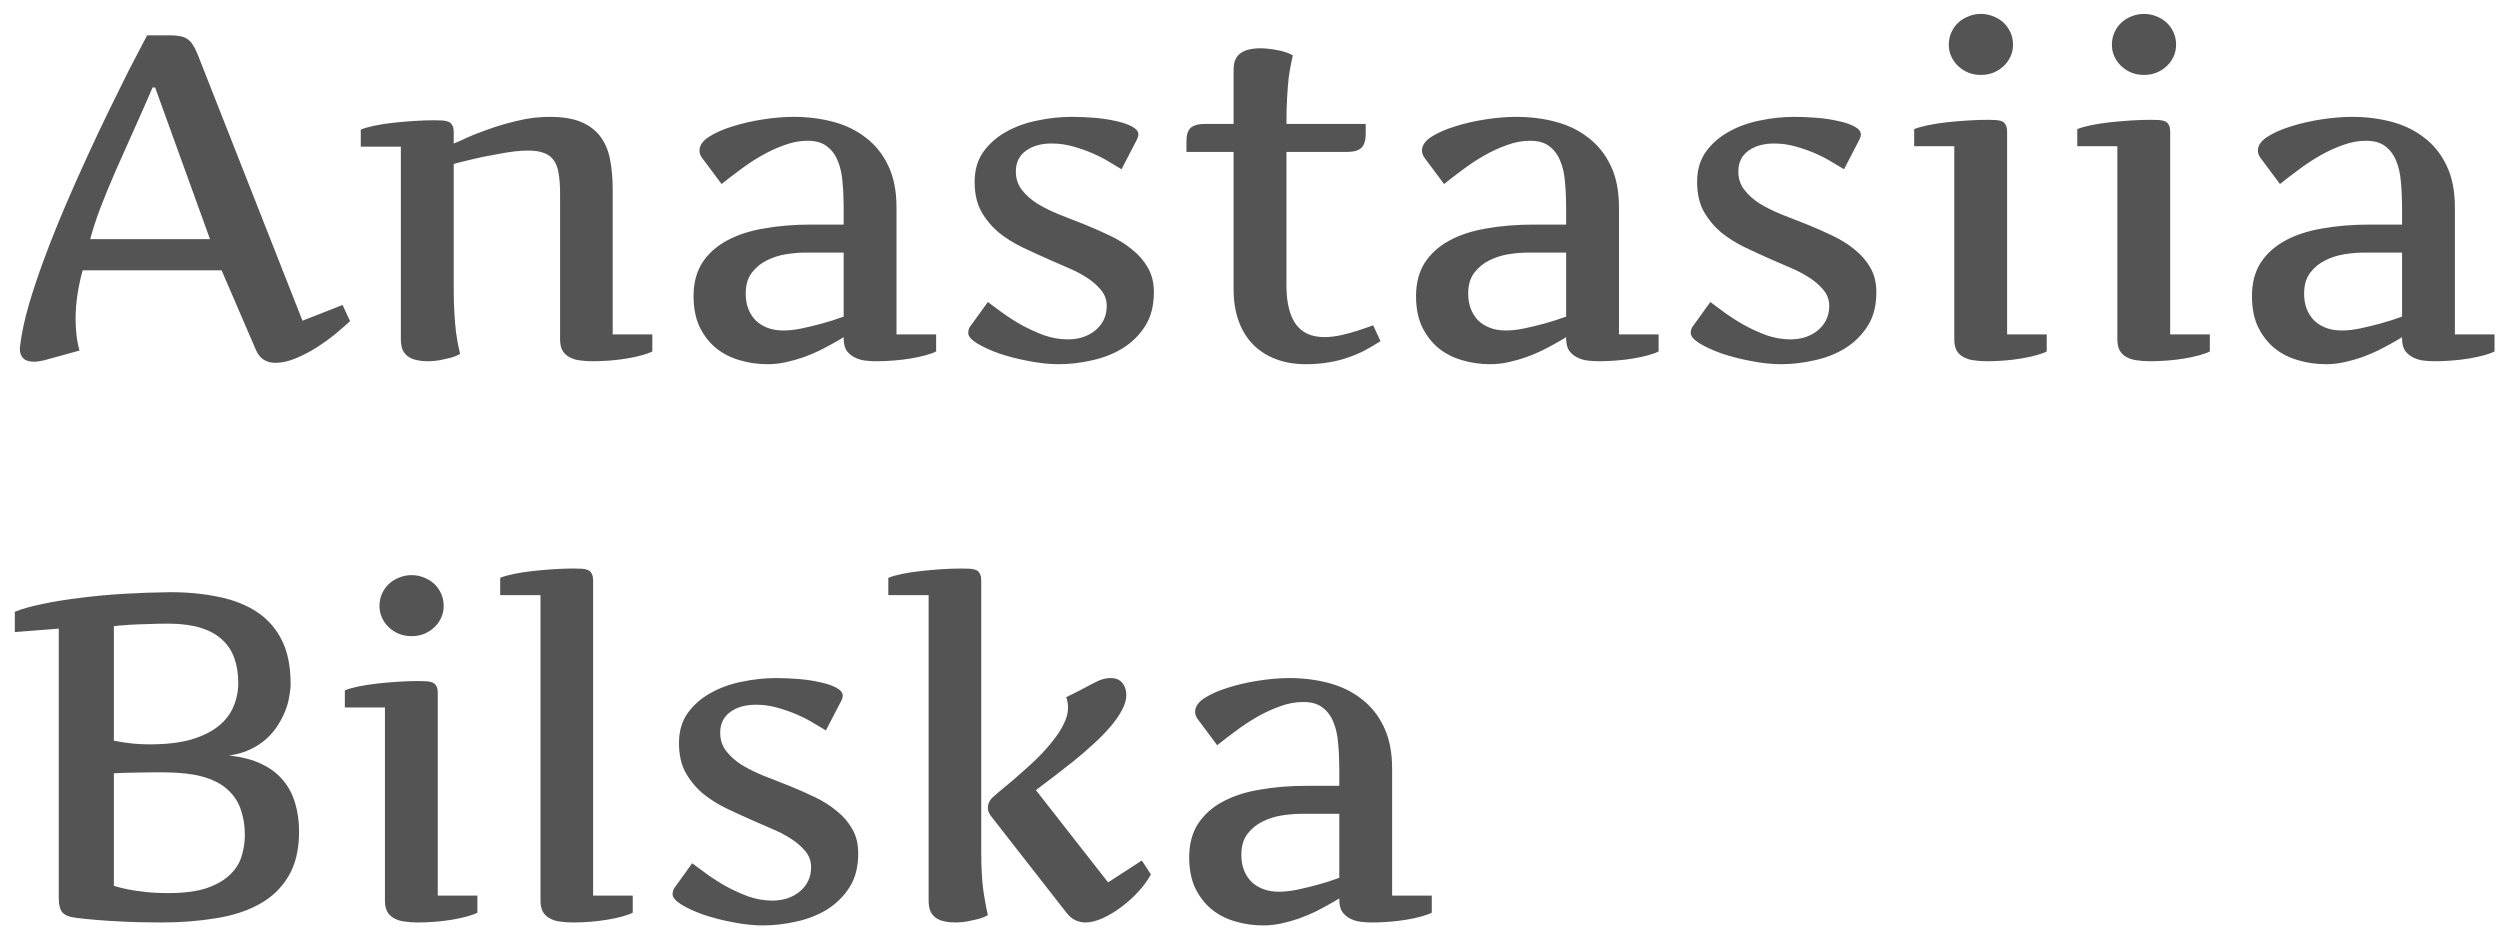 <svg width="147" height="55" viewBox="0 0 147 55" fill="none" xmlns="http://www.w3.org/2000/svg">
<path d="M13.031 15.897H4.862C4.728 16.37 4.625 16.848 4.554 17.33C4.482 17.804 4.446 18.277 4.446 18.75C4.446 19.08 4.464 19.402 4.5 19.714C4.536 20.027 4.594 20.326 4.674 20.612L2.585 21.188C2.371 21.241 2.17 21.268 1.982 21.268C1.438 21.268 1.165 21.005 1.165 20.478C1.165 20.433 1.17 20.397 1.179 20.37C1.188 20.344 1.192 20.308 1.192 20.263C1.272 19.594 1.438 18.821 1.688 17.946C1.946 17.062 2.259 16.13 2.625 15.147C2.991 14.165 3.393 13.161 3.83 12.134C4.268 11.107 4.71 10.112 5.156 9.147C5.603 8.174 6.036 7.259 6.455 6.402C6.875 5.545 7.246 4.795 7.567 4.152C7.897 3.509 8.161 3.004 8.357 2.638C8.554 2.263 8.652 2.076 8.652 2.076H10.018C10.241 2.076 10.433 2.094 10.594 2.129C10.755 2.156 10.893 2.21 11.009 2.29C11.134 2.371 11.241 2.482 11.33 2.625C11.429 2.768 11.522 2.951 11.612 3.174L17.786 18.857L20.143 17.933L20.585 18.884C20.362 19.089 20.08 19.335 19.741 19.62C19.402 19.897 19.031 20.165 18.63 20.424C18.237 20.674 17.826 20.888 17.397 21.067C16.978 21.245 16.576 21.335 16.192 21.335C15.942 21.335 15.719 21.277 15.522 21.161C15.326 21.045 15.165 20.844 15.04 20.558L13.031 15.897ZM8.973 5.143C8.58 6.054 8.196 6.924 7.821 7.754C7.455 8.576 7.107 9.357 6.777 10.098C6.455 10.839 6.165 11.545 5.906 12.214C5.656 12.875 5.455 13.491 5.304 14.062H12.348L9.121 5.143H8.973ZM23.571 8.625H21.214V7.621C21.402 7.54 21.665 7.464 22.005 7.393C22.344 7.321 22.714 7.263 23.116 7.219C23.527 7.174 23.942 7.138 24.362 7.112C24.79 7.085 25.179 7.071 25.527 7.071C25.714 7.071 25.88 7.076 26.022 7.085C26.165 7.094 26.286 7.121 26.384 7.165C26.482 7.21 26.554 7.281 26.598 7.379C26.652 7.469 26.679 7.603 26.679 7.781V8.438C26.812 8.393 27.058 8.286 27.415 8.116C27.781 7.946 28.223 7.772 28.741 7.594C29.259 7.406 29.826 7.241 30.442 7.098C31.058 6.946 31.688 6.871 32.33 6.871C33.107 6.871 33.737 6.978 34.219 7.192C34.701 7.406 35.076 7.705 35.344 8.089C35.612 8.464 35.79 8.911 35.88 9.429C35.978 9.946 36.027 10.513 36.027 11.13V19.661H38.357V20.665C38.205 20.745 37.995 20.821 37.728 20.893C37.469 20.964 37.179 21.027 36.857 21.08C36.536 21.134 36.201 21.174 35.853 21.201C35.505 21.228 35.17 21.241 34.848 21.241C34.571 21.241 34.317 21.223 34.085 21.188C33.853 21.161 33.652 21.098 33.482 21C33.312 20.911 33.179 20.786 33.08 20.625C32.982 20.455 32.933 20.232 32.933 19.955V11.397C32.933 10.942 32.906 10.554 32.853 10.232C32.808 9.911 32.714 9.647 32.571 9.442C32.438 9.237 32.245 9.089 31.995 9C31.755 8.902 31.442 8.853 31.058 8.853C30.808 8.853 30.531 8.871 30.228 8.906C29.933 8.942 29.625 8.991 29.304 9.054C28.991 9.107 28.683 9.165 28.38 9.228C28.085 9.29 27.812 9.353 27.562 9.415C27.321 9.469 27.12 9.518 26.96 9.562C26.799 9.607 26.705 9.634 26.679 9.643V16.969C26.679 17.522 26.692 18.009 26.719 18.429C26.745 18.848 26.777 19.214 26.812 19.527C26.857 19.839 26.902 20.103 26.946 20.317C26.991 20.522 27.027 20.688 27.054 20.812C26.929 20.884 26.786 20.946 26.625 21C26.473 21.045 26.308 21.085 26.13 21.12C25.96 21.165 25.786 21.196 25.607 21.214C25.438 21.232 25.281 21.241 25.138 21.241C24.906 21.241 24.696 21.219 24.509 21.174C24.321 21.138 24.156 21.071 24.013 20.973C23.87 20.875 23.759 20.745 23.679 20.585C23.607 20.415 23.571 20.205 23.571 19.955V8.625ZM49.607 19.821C49.607 19.821 49.545 19.862 49.42 19.942C49.304 20.013 49.138 20.107 48.924 20.223C48.719 20.339 48.473 20.469 48.188 20.612C47.911 20.745 47.603 20.875 47.263 21C46.933 21.116 46.585 21.214 46.219 21.295C45.862 21.375 45.5 21.415 45.134 21.415C44.554 21.415 44 21.335 43.473 21.174C42.946 21.022 42.482 20.781 42.08 20.451C41.688 20.12 41.37 19.705 41.13 19.205C40.897 18.705 40.781 18.107 40.781 17.411C40.781 16.643 40.951 15.991 41.29 15.455C41.638 14.92 42.116 14.487 42.723 14.156C43.339 13.817 44.071 13.576 44.92 13.433C45.768 13.281 46.701 13.205 47.719 13.205H49.607V12.201C49.607 11.683 49.585 11.188 49.54 10.714C49.505 10.232 49.411 9.812 49.259 9.455C49.116 9.098 48.902 8.812 48.616 8.598C48.339 8.384 47.964 8.277 47.491 8.277C47.036 8.277 46.58 8.362 46.125 8.531C45.67 8.692 45.223 8.897 44.786 9.147C44.348 9.397 43.929 9.674 43.527 9.978C43.125 10.272 42.759 10.554 42.429 10.821L41.33 9.348C41.196 9.188 41.13 9.022 41.13 8.853C41.13 8.558 41.312 8.29 41.679 8.049C42.054 7.808 42.518 7.603 43.071 7.433C43.634 7.254 44.237 7.116 44.88 7.018C45.522 6.92 46.12 6.871 46.674 6.871C47.495 6.871 48.272 6.969 49.005 7.165C49.737 7.362 50.375 7.674 50.92 8.103C51.473 8.522 51.911 9.071 52.232 9.75C52.554 10.42 52.714 11.237 52.714 12.201V19.661H55.045V20.665C54.893 20.745 54.683 20.821 54.415 20.893C54.156 20.964 53.866 21.027 53.545 21.08C53.223 21.134 52.884 21.174 52.527 21.201C52.179 21.228 51.844 21.241 51.522 21.241C51.308 21.241 51.089 21.228 50.866 21.201C50.643 21.174 50.438 21.112 50.25 21.013C50.071 20.924 49.92 20.799 49.795 20.638C49.679 20.469 49.616 20.241 49.607 19.955V19.821ZM46.071 19.433C46.384 19.433 46.741 19.393 47.143 19.312C47.554 19.223 47.942 19.13 48.308 19.031C48.737 18.915 49.17 18.777 49.607 18.616V14.853H47.357C47.018 14.853 46.643 14.884 46.232 14.946C45.83 15.009 45.451 15.13 45.094 15.308C44.745 15.478 44.451 15.719 44.21 16.031C43.969 16.344 43.848 16.755 43.848 17.263C43.848 17.585 43.897 17.88 43.995 18.147C44.094 18.406 44.237 18.634 44.424 18.83C44.612 19.018 44.844 19.165 45.12 19.272C45.397 19.38 45.714 19.433 46.071 19.433ZM58.085 17.759C58.326 17.938 58.616 18.152 58.955 18.402C59.304 18.652 59.683 18.893 60.094 19.125C60.505 19.348 60.938 19.545 61.393 19.714C61.857 19.875 62.326 19.955 62.799 19.955C63.094 19.955 63.375 19.915 63.643 19.835C63.92 19.745 64.165 19.616 64.379 19.446C64.594 19.277 64.763 19.071 64.888 18.83C65.013 18.58 65.076 18.299 65.076 17.987C65.076 17.62 64.955 17.299 64.714 17.022C64.482 16.745 64.192 16.5 63.844 16.286C63.505 16.071 63.138 15.884 62.745 15.723C62.353 15.554 62.005 15.402 61.701 15.268C61.174 15.036 60.647 14.795 60.12 14.545C59.603 14.295 59.134 14 58.714 13.661C58.304 13.312 57.964 12.902 57.696 12.429C57.438 11.955 57.308 11.375 57.308 10.688C57.308 10 57.478 9.415 57.817 8.933C58.165 8.451 58.612 8.058 59.156 7.754C59.71 7.442 60.326 7.219 61.005 7.085C61.683 6.942 62.353 6.871 63.013 6.871C63.424 6.871 63.857 6.888 64.312 6.924C64.777 6.96 65.201 7.022 65.585 7.112C65.978 7.192 66.299 7.299 66.549 7.433C66.808 7.567 66.938 7.728 66.938 7.915C66.938 7.987 66.911 8.08 66.857 8.196L65.946 9.951C65.777 9.844 65.545 9.705 65.25 9.536C64.964 9.357 64.638 9.188 64.272 9.027C63.906 8.866 63.513 8.728 63.094 8.612C62.683 8.496 62.263 8.438 61.835 8.438C61.219 8.438 60.714 8.58 60.321 8.866C59.929 9.152 59.732 9.558 59.732 10.085C59.732 10.495 59.848 10.853 60.08 11.156C60.312 11.46 60.616 11.732 60.991 11.973C61.375 12.205 61.808 12.42 62.29 12.616C62.781 12.804 63.281 13 63.79 13.205C64.299 13.411 64.795 13.63 65.277 13.862C65.768 14.094 66.201 14.366 66.576 14.679C66.96 14.982 67.268 15.339 67.5 15.75C67.732 16.152 67.848 16.63 67.848 17.183C67.848 17.969 67.679 18.63 67.339 19.165C67 19.701 66.558 20.138 66.013 20.478C65.478 20.808 64.875 21.045 64.205 21.188C63.545 21.339 62.893 21.415 62.25 21.415C61.696 21.415 61.107 21.353 60.482 21.228C59.857 21.112 59.281 20.964 58.755 20.786C58.228 20.598 57.79 20.397 57.442 20.183C57.103 19.969 56.933 19.768 56.933 19.58C56.933 19.464 56.96 19.353 57.013 19.245L58.085 17.759ZM80.304 7.286V7.862C80.304 8.263 80.214 8.545 80.036 8.705C79.866 8.857 79.589 8.933 79.205 8.933H75.643V16.781C75.643 17.781 75.826 18.54 76.192 19.058C76.558 19.567 77.116 19.821 77.866 19.821C78.196 19.821 78.536 19.781 78.884 19.701C79.232 19.62 79.545 19.536 79.821 19.446C80.098 19.357 80.321 19.281 80.491 19.219C80.67 19.147 80.754 19.12 80.746 19.138L81.174 20.062C80.862 20.259 80.549 20.442 80.237 20.612C79.924 20.772 79.594 20.911 79.246 21.027C78.897 21.152 78.522 21.245 78.121 21.308C77.719 21.38 77.268 21.415 76.768 21.415C76.116 21.415 75.527 21.312 75 21.107C74.482 20.911 74.04 20.625 73.674 20.25C73.308 19.875 73.027 19.415 72.83 18.87C72.634 18.326 72.536 17.71 72.536 17.022V8.933H69.763V8.33C69.763 7.929 69.848 7.656 70.018 7.513C70.196 7.362 70.478 7.286 70.862 7.286H72.536V4.098C72.536 3.857 72.571 3.656 72.643 3.496C72.723 3.326 72.835 3.196 72.978 3.107C73.121 3.009 73.286 2.942 73.473 2.906C73.661 2.862 73.871 2.839 74.103 2.839C74.246 2.839 74.402 2.848 74.571 2.866C74.75 2.884 74.924 2.911 75.094 2.946C75.272 2.973 75.438 3.013 75.589 3.067C75.75 3.121 75.893 3.183 76.018 3.254C75.991 3.379 75.955 3.549 75.911 3.763C75.866 3.969 75.821 4.232 75.777 4.554C75.741 4.875 75.71 5.263 75.683 5.719C75.656 6.165 75.643 6.688 75.643 7.286H80.304ZM92.089 19.821C92.089 19.821 92.027 19.862 91.902 19.942C91.786 20.013 91.621 20.107 91.406 20.223C91.201 20.339 90.955 20.469 90.67 20.612C90.393 20.745 90.085 20.875 89.746 21C89.415 21.116 89.067 21.214 88.701 21.295C88.344 21.375 87.982 21.415 87.616 21.415C87.036 21.415 86.482 21.335 85.955 21.174C85.429 21.022 84.964 20.781 84.562 20.451C84.17 20.12 83.853 19.705 83.612 19.205C83.379 18.705 83.263 18.107 83.263 17.411C83.263 16.643 83.433 15.991 83.772 15.455C84.121 14.92 84.598 14.487 85.205 14.156C85.821 13.817 86.554 13.576 87.402 13.433C88.25 13.281 89.183 13.205 90.201 13.205H92.089V12.201C92.089 11.683 92.067 11.188 92.022 10.714C91.987 10.232 91.893 9.812 91.741 9.455C91.598 9.098 91.384 8.812 91.098 8.598C90.821 8.384 90.446 8.277 89.973 8.277C89.518 8.277 89.062 8.362 88.607 8.531C88.152 8.692 87.705 8.897 87.268 9.147C86.83 9.397 86.411 9.674 86.009 9.978C85.607 10.272 85.241 10.554 84.911 10.821L83.812 9.348C83.679 9.188 83.612 9.022 83.612 8.853C83.612 8.558 83.795 8.29 84.161 8.049C84.536 7.808 85 7.603 85.554 7.433C86.116 7.254 86.719 7.116 87.362 7.018C88.004 6.92 88.603 6.871 89.156 6.871C89.978 6.871 90.754 6.969 91.487 7.165C92.219 7.362 92.857 7.674 93.402 8.103C93.955 8.522 94.393 9.071 94.714 9.75C95.036 10.42 95.196 11.237 95.196 12.201V19.661H97.527V20.665C97.375 20.745 97.165 20.821 96.897 20.893C96.638 20.964 96.348 21.027 96.027 21.08C95.705 21.134 95.366 21.174 95.009 21.201C94.661 21.228 94.326 21.241 94.004 21.241C93.79 21.241 93.571 21.228 93.348 21.201C93.125 21.174 92.92 21.112 92.732 21.013C92.554 20.924 92.402 20.799 92.277 20.638C92.161 20.469 92.098 20.241 92.089 19.955V19.821ZM88.554 19.433C88.866 19.433 89.223 19.393 89.625 19.312C90.036 19.223 90.424 19.13 90.79 19.031C91.219 18.915 91.652 18.777 92.089 18.616V14.853H89.839C89.5 14.853 89.125 14.884 88.714 14.946C88.312 15.009 87.933 15.13 87.576 15.308C87.228 15.478 86.933 15.719 86.692 16.031C86.451 16.344 86.33 16.755 86.33 17.263C86.33 17.585 86.379 17.88 86.478 18.147C86.576 18.406 86.719 18.634 86.906 18.83C87.094 19.018 87.326 19.165 87.603 19.272C87.879 19.38 88.196 19.433 88.554 19.433ZM100.567 17.759C100.808 17.938 101.098 18.152 101.438 18.402C101.786 18.652 102.165 18.893 102.576 19.125C102.987 19.348 103.42 19.545 103.875 19.714C104.339 19.875 104.808 19.955 105.281 19.955C105.576 19.955 105.857 19.915 106.125 19.835C106.402 19.745 106.647 19.616 106.862 19.446C107.076 19.277 107.246 19.071 107.371 18.83C107.496 18.58 107.558 18.299 107.558 17.987C107.558 17.62 107.438 17.299 107.196 17.022C106.964 16.745 106.674 16.5 106.326 16.286C105.987 16.071 105.621 15.884 105.228 15.723C104.835 15.554 104.487 15.402 104.183 15.268C103.656 15.036 103.129 14.795 102.603 14.545C102.085 14.295 101.616 14 101.196 13.661C100.786 13.312 100.446 12.902 100.179 12.429C99.92 11.955 99.79 11.375 99.79 10.688C99.79 10 99.96 9.415 100.299 8.933C100.647 8.451 101.094 8.058 101.638 7.754C102.192 7.442 102.808 7.219 103.487 7.085C104.165 6.942 104.835 6.871 105.496 6.871C105.906 6.871 106.339 6.888 106.795 6.924C107.259 6.96 107.683 7.022 108.067 7.112C108.46 7.192 108.781 7.299 109.031 7.433C109.29 7.567 109.42 7.728 109.42 7.915C109.42 7.987 109.393 8.08 109.339 8.196L108.429 9.951C108.259 9.844 108.027 9.705 107.732 9.536C107.446 9.357 107.121 9.188 106.754 9.027C106.388 8.866 105.996 8.728 105.576 8.612C105.165 8.496 104.746 8.438 104.317 8.438C103.701 8.438 103.196 8.58 102.804 8.866C102.411 9.152 102.214 9.558 102.214 10.085C102.214 10.495 102.33 10.853 102.563 11.156C102.795 11.46 103.098 11.732 103.473 11.973C103.857 12.205 104.29 12.42 104.772 12.616C105.263 12.804 105.763 13 106.272 13.205C106.781 13.411 107.277 13.63 107.759 13.862C108.25 14.094 108.683 14.366 109.058 14.679C109.442 14.982 109.75 15.339 109.982 15.75C110.214 16.152 110.33 16.63 110.33 17.183C110.33 17.969 110.161 18.63 109.821 19.165C109.482 19.701 109.04 20.138 108.496 20.478C107.96 20.808 107.357 21.045 106.688 21.188C106.027 21.339 105.375 21.415 104.732 21.415C104.179 21.415 103.589 21.353 102.964 21.228C102.339 21.112 101.763 20.964 101.237 20.786C100.71 20.598 100.272 20.397 99.924 20.183C99.585 19.969 99.415 19.768 99.415 19.58C99.415 19.464 99.442 19.353 99.496 19.245L100.567 17.759ZM118.018 19.661H120.348V20.665C120.196 20.745 119.987 20.821 119.719 20.893C119.46 20.964 119.17 21.027 118.848 21.08C118.527 21.134 118.192 21.174 117.844 21.201C117.496 21.228 117.161 21.241 116.839 21.241C116.563 21.241 116.308 21.223 116.076 21.188C115.844 21.161 115.638 21.098 115.46 21C115.29 20.911 115.156 20.786 115.058 20.625C114.96 20.455 114.911 20.232 114.911 19.955V8.598H112.554V7.594C112.741 7.513 113.004 7.438 113.344 7.366C113.683 7.295 114.054 7.237 114.455 7.192C114.866 7.147 115.281 7.112 115.701 7.085C116.129 7.058 116.518 7.045 116.866 7.045C117.054 7.045 117.219 7.049 117.362 7.058C117.504 7.067 117.625 7.094 117.723 7.138C117.821 7.183 117.893 7.254 117.938 7.353C117.991 7.442 118.018 7.576 118.018 7.754V19.661ZM114.589 2.625C114.589 2.375 114.638 2.138 114.737 1.915C114.835 1.692 114.969 1.5 115.138 1.339C115.308 1.179 115.509 1.054 115.741 0.964C115.973 0.866 116.219 0.817 116.478 0.817C116.737 0.817 116.982 0.866 117.214 0.964C117.446 1.054 117.647 1.179 117.817 1.339C117.987 1.5 118.121 1.692 118.219 1.915C118.317 2.138 118.366 2.375 118.366 2.625C118.366 2.875 118.317 3.107 118.219 3.321C118.121 3.536 117.987 3.723 117.817 3.884C117.647 4.045 117.446 4.174 117.214 4.272C116.982 4.362 116.737 4.406 116.478 4.406C116.219 4.406 115.973 4.362 115.741 4.272C115.509 4.174 115.308 4.045 115.138 3.884C114.969 3.723 114.835 3.536 114.737 3.321C114.638 3.107 114.589 2.875 114.589 2.625ZM127.607 19.661H129.938V20.665C129.786 20.745 129.576 20.821 129.308 20.893C129.049 20.964 128.759 21.027 128.438 21.08C128.116 21.134 127.781 21.174 127.433 21.201C127.085 21.228 126.75 21.241 126.429 21.241C126.152 21.241 125.897 21.223 125.665 21.188C125.433 21.161 125.228 21.098 125.049 21C124.879 20.911 124.746 20.786 124.647 20.625C124.549 20.455 124.5 20.232 124.5 19.955V8.598H122.143V7.594C122.33 7.513 122.594 7.438 122.933 7.366C123.272 7.295 123.643 7.237 124.045 7.192C124.455 7.147 124.871 7.112 125.29 7.085C125.719 7.058 126.107 7.045 126.455 7.045C126.643 7.045 126.808 7.049 126.951 7.058C127.094 7.067 127.214 7.094 127.313 7.138C127.411 7.183 127.482 7.254 127.527 7.353C127.58 7.442 127.607 7.576 127.607 7.754V19.661ZM124.179 2.625C124.179 2.375 124.228 2.138 124.326 1.915C124.424 1.692 124.558 1.5 124.728 1.339C124.897 1.179 125.098 1.054 125.33 0.964C125.563 0.866 125.808 0.817 126.067 0.817C126.326 0.817 126.571 0.866 126.804 0.964C127.036 1.054 127.237 1.179 127.406 1.339C127.576 1.5 127.71 1.692 127.808 1.915C127.906 2.138 127.955 2.375 127.955 2.625C127.955 2.875 127.906 3.107 127.808 3.321C127.71 3.536 127.576 3.723 127.406 3.884C127.237 4.045 127.036 4.174 126.804 4.272C126.571 4.362 126.326 4.406 126.067 4.406C125.808 4.406 125.563 4.362 125.33 4.272C125.098 4.174 124.897 4.045 124.728 3.884C124.558 3.723 124.424 3.536 124.326 3.321C124.228 3.107 124.179 2.875 124.179 2.625ZM141.241 19.821C141.241 19.821 141.179 19.862 141.054 19.942C140.938 20.013 140.772 20.107 140.558 20.223C140.353 20.339 140.107 20.469 139.821 20.612C139.545 20.745 139.237 20.875 138.897 21C138.567 21.116 138.219 21.214 137.853 21.295C137.496 21.375 137.134 21.415 136.768 21.415C136.188 21.415 135.634 21.335 135.107 21.174C134.58 21.022 134.116 20.781 133.714 20.451C133.321 20.12 133.004 19.705 132.763 19.205C132.531 18.705 132.415 18.107 132.415 17.411C132.415 16.643 132.585 15.991 132.924 15.455C133.272 14.92 133.75 14.487 134.357 14.156C134.973 13.817 135.705 13.576 136.554 13.433C137.402 13.281 138.335 13.205 139.353 13.205H141.241V12.201C141.241 11.683 141.219 11.188 141.174 10.714C141.138 10.232 141.045 9.812 140.893 9.455C140.75 9.098 140.536 8.812 140.25 8.598C139.973 8.384 139.598 8.277 139.125 8.277C138.67 8.277 138.214 8.362 137.759 8.531C137.304 8.692 136.857 8.897 136.42 9.147C135.982 9.397 135.563 9.674 135.161 9.978C134.759 10.272 134.393 10.554 134.063 10.821L132.964 9.348C132.83 9.188 132.763 9.022 132.763 8.853C132.763 8.558 132.946 8.29 133.313 8.049C133.688 7.808 134.152 7.603 134.705 7.433C135.268 7.254 135.871 7.116 136.513 7.018C137.156 6.92 137.754 6.871 138.308 6.871C139.129 6.871 139.906 6.969 140.638 7.165C141.371 7.362 142.009 7.674 142.554 8.103C143.107 8.522 143.545 9.071 143.866 9.75C144.188 10.42 144.348 11.237 144.348 12.201V19.661H146.679V20.665C146.527 20.745 146.317 20.821 146.049 20.893C145.79 20.964 145.5 21.027 145.179 21.08C144.857 21.134 144.518 21.174 144.161 21.201C143.813 21.228 143.478 21.241 143.156 21.241C142.942 21.241 142.723 21.228 142.5 21.201C142.277 21.174 142.071 21.112 141.884 21.013C141.705 20.924 141.554 20.799 141.429 20.638C141.313 20.469 141.25 20.241 141.241 19.955V19.821ZM137.705 19.433C138.018 19.433 138.375 19.393 138.777 19.312C139.188 19.223 139.576 19.13 139.942 19.031C140.371 18.915 140.804 18.777 141.241 18.616V14.853H138.991C138.652 14.853 138.277 14.884 137.866 14.946C137.464 15.009 137.085 15.13 136.728 15.308C136.379 15.478 136.085 15.719 135.844 16.031C135.603 16.344 135.482 16.755 135.482 17.263C135.482 17.585 135.531 17.88 135.629 18.147C135.728 18.406 135.871 18.634 136.058 18.83C136.246 19.018 136.478 19.165 136.754 19.272C137.031 19.38 137.348 19.433 137.705 19.433ZM10.005 34.821C11.058 34.821 12.018 34.915 12.884 35.103C13.759 35.281 14.509 35.58 15.134 36C15.759 36.42 16.241 36.973 16.58 37.661C16.92 38.348 17.089 39.196 17.089 40.205C17.089 40.429 17.062 40.679 17.009 40.955C16.964 41.232 16.884 41.518 16.768 41.812C16.652 42.107 16.5 42.397 16.312 42.683C16.134 42.96 15.911 43.219 15.643 43.46C15.375 43.701 15.058 43.906 14.692 44.076C14.335 44.245 13.924 44.362 13.46 44.424C14.219 44.505 14.857 44.67 15.375 44.92C15.902 45.17 16.326 45.491 16.647 45.884C16.978 46.277 17.214 46.728 17.357 47.237C17.509 47.745 17.585 48.299 17.585 48.897C17.585 49.96 17.375 50.839 16.955 51.536C16.545 52.223 15.973 52.768 15.241 53.17C14.509 53.571 13.647 53.848 12.656 54C11.674 54.161 10.616 54.241 9.482 54.241C8.571 54.241 7.719 54.219 6.924 54.174C6.138 54.138 5.33 54.071 4.5 53.973C4.098 53.929 3.821 53.821 3.67 53.652C3.527 53.482 3.455 53.205 3.455 52.821V36.964L0.871 37.165V35.973C1.281 35.804 1.817 35.652 2.478 35.518C3.147 35.375 3.888 35.255 4.701 35.156C5.522 35.049 6.384 34.969 7.286 34.915C8.196 34.862 9.103 34.83 10.005 34.821ZM10.446 45.442C10.17 45.424 9.902 45.415 9.643 45.415C9.384 45.415 9.129 45.415 8.879 45.415C8.567 45.415 8.277 45.42 8.009 45.429C7.75 45.429 7.522 45.433 7.326 45.442C7.094 45.451 6.884 45.46 6.696 45.469V52.085C6.938 52.165 7.219 52.237 7.54 52.299C7.817 52.353 8.152 52.402 8.545 52.446C8.938 52.491 9.388 52.513 9.897 52.513C10.844 52.513 11.612 52.411 12.201 52.205C12.79 51.991 13.245 51.719 13.567 51.388C13.897 51.058 14.116 50.692 14.223 50.29C14.339 49.888 14.397 49.495 14.397 49.112C14.397 48.585 14.326 48.107 14.183 47.679C14.049 47.241 13.826 46.866 13.513 46.554C13.21 46.232 12.804 45.978 12.295 45.79C11.795 45.603 11.179 45.487 10.446 45.442ZM9.978 36.67C9.513 36.67 9.08 36.679 8.679 36.696C8.277 36.705 7.929 36.719 7.634 36.737C7.339 36.755 7.107 36.772 6.938 36.79C6.777 36.808 6.696 36.821 6.696 36.83V43.554C7.125 43.634 7.509 43.692 7.848 43.728C8.196 43.755 8.513 43.768 8.799 43.768C9.763 43.768 10.576 43.674 11.237 43.487C11.897 43.29 12.433 43.027 12.844 42.696C13.255 42.366 13.549 41.982 13.728 41.545C13.915 41.107 14.009 40.643 14.009 40.152C14.009 39.616 13.933 39.134 13.781 38.705C13.63 38.277 13.393 37.915 13.071 37.62C12.75 37.317 12.335 37.085 11.826 36.924C11.317 36.763 10.701 36.679 9.978 36.67ZM25.741 52.661H28.071V53.665C27.92 53.745 27.71 53.821 27.442 53.893C27.183 53.964 26.893 54.027 26.571 54.08C26.25 54.134 25.915 54.174 25.567 54.201C25.219 54.228 24.884 54.241 24.562 54.241C24.286 54.241 24.031 54.223 23.799 54.188C23.567 54.161 23.362 54.098 23.183 54C23.013 53.911 22.88 53.786 22.781 53.625C22.683 53.455 22.634 53.232 22.634 52.955V41.598H20.277V40.594C20.464 40.513 20.728 40.438 21.067 40.366C21.406 40.295 21.777 40.237 22.179 40.192C22.589 40.147 23.005 40.112 23.424 40.085C23.853 40.058 24.241 40.045 24.589 40.045C24.777 40.045 24.942 40.049 25.085 40.058C25.228 40.067 25.348 40.094 25.446 40.138C25.545 40.183 25.616 40.255 25.661 40.353C25.714 40.442 25.741 40.576 25.741 40.755V52.661ZM22.312 35.625C22.312 35.375 22.362 35.138 22.46 34.915C22.558 34.692 22.692 34.5 22.862 34.339C23.031 34.179 23.232 34.054 23.464 33.964C23.696 33.866 23.942 33.817 24.201 33.817C24.46 33.817 24.705 33.866 24.938 33.964C25.17 34.054 25.37 34.179 25.54 34.339C25.71 34.5 25.844 34.692 25.942 34.915C26.04 35.138 26.089 35.375 26.089 35.625C26.089 35.875 26.04 36.107 25.942 36.321C25.844 36.536 25.71 36.723 25.54 36.884C25.37 37.045 25.17 37.174 24.938 37.272C24.705 37.362 24.46 37.406 24.201 37.406C23.942 37.406 23.696 37.362 23.464 37.272C23.232 37.174 23.031 37.045 22.862 36.884C22.692 36.723 22.558 36.536 22.46 36.321C22.362 36.107 22.312 35.875 22.312 35.625ZM34.875 52.661H37.205V53.665C37.054 53.745 36.844 53.821 36.576 53.893C36.317 53.964 36.027 54.027 35.705 54.08C35.384 54.134 35.049 54.174 34.701 54.201C34.353 54.228 34.018 54.241 33.696 54.241C33.42 54.241 33.165 54.223 32.933 54.188C32.701 54.161 32.5 54.098 32.33 54C32.161 53.911 32.027 53.786 31.929 53.625C31.83 53.455 31.781 53.232 31.781 52.955V34.995H29.411V33.978C29.598 33.897 29.862 33.821 30.201 33.75C30.549 33.679 30.924 33.62 31.326 33.576C31.728 33.531 32.138 33.495 32.558 33.469C32.987 33.442 33.375 33.429 33.723 33.429C33.911 33.429 34.076 33.433 34.219 33.442C34.362 33.451 34.482 33.478 34.58 33.522C34.679 33.567 34.75 33.638 34.795 33.737C34.848 33.826 34.875 33.96 34.875 34.138V52.661ZM40.701 50.759C40.942 50.938 41.232 51.152 41.571 51.402C41.92 51.652 42.299 51.893 42.71 52.125C43.12 52.348 43.554 52.545 44.009 52.714C44.473 52.875 44.942 52.955 45.415 52.955C45.71 52.955 45.991 52.915 46.259 52.835C46.536 52.745 46.781 52.616 46.995 52.446C47.21 52.277 47.38 52.071 47.505 51.83C47.63 51.58 47.692 51.299 47.692 50.987C47.692 50.62 47.571 50.299 47.33 50.022C47.098 49.745 46.808 49.5 46.46 49.286C46.12 49.071 45.755 48.884 45.362 48.723C44.969 48.554 44.62 48.402 44.317 48.268C43.79 48.036 43.263 47.795 42.737 47.545C42.219 47.295 41.75 47 41.33 46.661C40.92 46.312 40.58 45.902 40.312 45.429C40.054 44.955 39.924 44.375 39.924 43.688C39.924 43 40.094 42.415 40.433 41.933C40.781 41.451 41.228 41.058 41.772 40.755C42.326 40.442 42.942 40.219 43.62 40.085C44.299 39.942 44.969 39.87 45.63 39.87C46.04 39.87 46.473 39.888 46.929 39.924C47.393 39.96 47.817 40.022 48.201 40.112C48.594 40.192 48.915 40.299 49.165 40.433C49.424 40.567 49.554 40.728 49.554 40.915C49.554 40.987 49.527 41.08 49.473 41.196L48.562 42.951C48.393 42.844 48.161 42.705 47.866 42.536C47.58 42.357 47.255 42.188 46.888 42.027C46.522 41.866 46.13 41.728 45.71 41.612C45.299 41.495 44.88 41.438 44.451 41.438C43.835 41.438 43.33 41.58 42.938 41.866C42.545 42.152 42.348 42.558 42.348 43.085C42.348 43.495 42.464 43.853 42.696 44.156C42.929 44.46 43.232 44.732 43.607 44.973C43.991 45.205 44.424 45.42 44.906 45.616C45.397 45.804 45.897 46 46.406 46.205C46.915 46.411 47.411 46.63 47.893 46.862C48.384 47.094 48.817 47.366 49.192 47.679C49.576 47.982 49.884 48.339 50.116 48.75C50.348 49.152 50.464 49.63 50.464 50.183C50.464 50.969 50.295 51.63 49.955 52.165C49.616 52.701 49.174 53.138 48.63 53.478C48.094 53.808 47.491 54.045 46.821 54.188C46.161 54.339 45.509 54.415 44.866 54.415C44.312 54.415 43.723 54.353 43.098 54.228C42.473 54.112 41.897 53.964 41.37 53.786C40.844 53.598 40.406 53.397 40.058 53.183C39.719 52.969 39.549 52.768 39.549 52.58C39.549 52.464 39.576 52.353 39.63 52.245L40.701 50.759ZM52.232 34.995V33.978C52.42 33.897 52.683 33.821 53.022 33.75C53.37 33.679 53.745 33.62 54.147 33.576C54.549 33.531 54.96 33.495 55.38 33.469C55.808 33.442 56.196 33.429 56.545 33.429C56.732 33.429 56.897 33.433 57.04 33.442C57.183 33.451 57.304 33.478 57.402 33.522C57.5 33.567 57.571 33.638 57.616 33.737C57.67 33.826 57.696 33.96 57.696 34.138V49.969C57.696 51.067 57.745 51.92 57.844 52.527C57.942 53.134 58.022 53.562 58.085 53.812C57.96 53.884 57.817 53.946 57.656 54C57.495 54.045 57.326 54.085 57.147 54.12C56.978 54.165 56.804 54.196 56.625 54.214C56.455 54.232 56.299 54.241 56.156 54.241C55.933 54.241 55.723 54.219 55.527 54.174C55.339 54.138 55.174 54.071 55.031 53.973C54.897 53.875 54.79 53.745 54.71 53.585C54.638 53.415 54.603 53.205 54.603 52.955V34.995H52.232ZM66.228 40.862C66.228 41.147 66.138 41.451 65.96 41.772C65.79 42.094 65.558 42.424 65.263 42.763C64.978 43.094 64.647 43.429 64.272 43.768C63.906 44.107 63.522 44.438 63.12 44.759C62.728 45.071 62.339 45.375 61.955 45.67C61.571 45.955 61.223 46.219 60.911 46.46L65.156 51.884L67.138 50.598L67.674 51.415C67.513 51.719 67.281 52.04 66.978 52.38C66.683 52.71 66.353 53.013 65.987 53.29C65.629 53.567 65.259 53.795 64.875 53.973C64.491 54.152 64.138 54.241 63.817 54.241C63.612 54.241 63.406 54.192 63.201 54.094C63.005 53.995 62.826 53.835 62.665 53.612L58.272 47.987C58.237 47.942 58.205 47.893 58.179 47.839C58.116 47.732 58.085 47.612 58.085 47.478C58.085 47.38 58.107 47.281 58.152 47.183C58.196 47.076 58.272 46.973 58.38 46.875C58.567 46.705 58.808 46.5 59.103 46.259C59.397 46.018 59.705 45.755 60.027 45.469C60.357 45.183 60.688 44.88 61.018 44.558C61.348 44.228 61.643 43.897 61.902 43.567C62.17 43.237 62.384 42.906 62.545 42.576C62.714 42.245 62.799 41.929 62.799 41.625C62.799 41.384 62.763 41.174 62.692 40.995C63.147 40.772 63.509 40.589 63.777 40.446C64.054 40.295 64.277 40.179 64.446 40.098C64.616 40.009 64.763 39.951 64.888 39.924C65.013 39.888 65.156 39.87 65.317 39.87C65.621 39.87 65.848 39.969 66 40.165C66.152 40.353 66.228 40.585 66.228 40.862ZM78.75 52.821C78.75 52.821 78.688 52.862 78.562 52.942C78.446 53.013 78.281 53.107 78.067 53.223C77.862 53.339 77.616 53.469 77.33 53.612C77.054 53.745 76.746 53.875 76.406 54C76.076 54.116 75.728 54.214 75.362 54.295C75.004 54.375 74.643 54.415 74.277 54.415C73.696 54.415 73.143 54.335 72.616 54.174C72.089 54.022 71.625 53.781 71.223 53.451C70.83 53.12 70.513 52.705 70.272 52.205C70.04 51.705 69.924 51.107 69.924 50.411C69.924 49.643 70.094 48.991 70.433 48.455C70.781 47.92 71.259 47.487 71.866 47.156C72.482 46.817 73.214 46.576 74.062 46.433C74.911 46.281 75.844 46.205 76.862 46.205H78.75V45.201C78.75 44.683 78.728 44.188 78.683 43.714C78.647 43.232 78.554 42.812 78.402 42.455C78.259 42.098 78.045 41.812 77.759 41.598C77.482 41.384 77.107 41.277 76.634 41.277C76.179 41.277 75.723 41.362 75.268 41.531C74.812 41.692 74.366 41.897 73.929 42.147C73.491 42.397 73.071 42.674 72.67 42.978C72.268 43.272 71.902 43.554 71.571 43.821L70.473 42.348C70.339 42.188 70.272 42.022 70.272 41.853C70.272 41.558 70.455 41.29 70.821 41.049C71.196 40.808 71.661 40.603 72.214 40.433C72.777 40.255 73.379 40.116 74.022 40.018C74.665 39.92 75.263 39.87 75.817 39.87C76.638 39.87 77.415 39.969 78.147 40.165C78.879 40.362 79.518 40.674 80.062 41.103C80.616 41.522 81.054 42.071 81.375 42.75C81.696 43.42 81.857 44.237 81.857 45.201V52.661H84.188V53.665C84.036 53.745 83.826 53.821 83.558 53.893C83.299 53.964 83.009 54.027 82.688 54.08C82.366 54.134 82.027 54.174 81.67 54.201C81.321 54.228 80.987 54.241 80.665 54.241C80.451 54.241 80.232 54.228 80.009 54.201C79.786 54.174 79.58 54.112 79.393 54.013C79.214 53.924 79.062 53.799 78.938 53.638C78.821 53.469 78.759 53.241 78.75 52.955V52.821ZM75.214 52.433C75.527 52.433 75.884 52.393 76.286 52.312C76.696 52.223 77.085 52.13 77.451 52.031C77.879 51.915 78.312 51.777 78.75 51.616V47.853H76.5C76.161 47.853 75.786 47.884 75.375 47.946C74.973 48.009 74.594 48.13 74.237 48.308C73.888 48.478 73.594 48.719 73.353 49.031C73.112 49.344 72.991 49.755 72.991 50.263C72.991 50.585 73.04 50.88 73.138 51.147C73.237 51.406 73.379 51.634 73.567 51.83C73.754 52.018 73.987 52.165 74.263 52.272C74.54 52.38 74.857 52.433 75.214 52.433Z" fill="#545454"/>
</svg>
